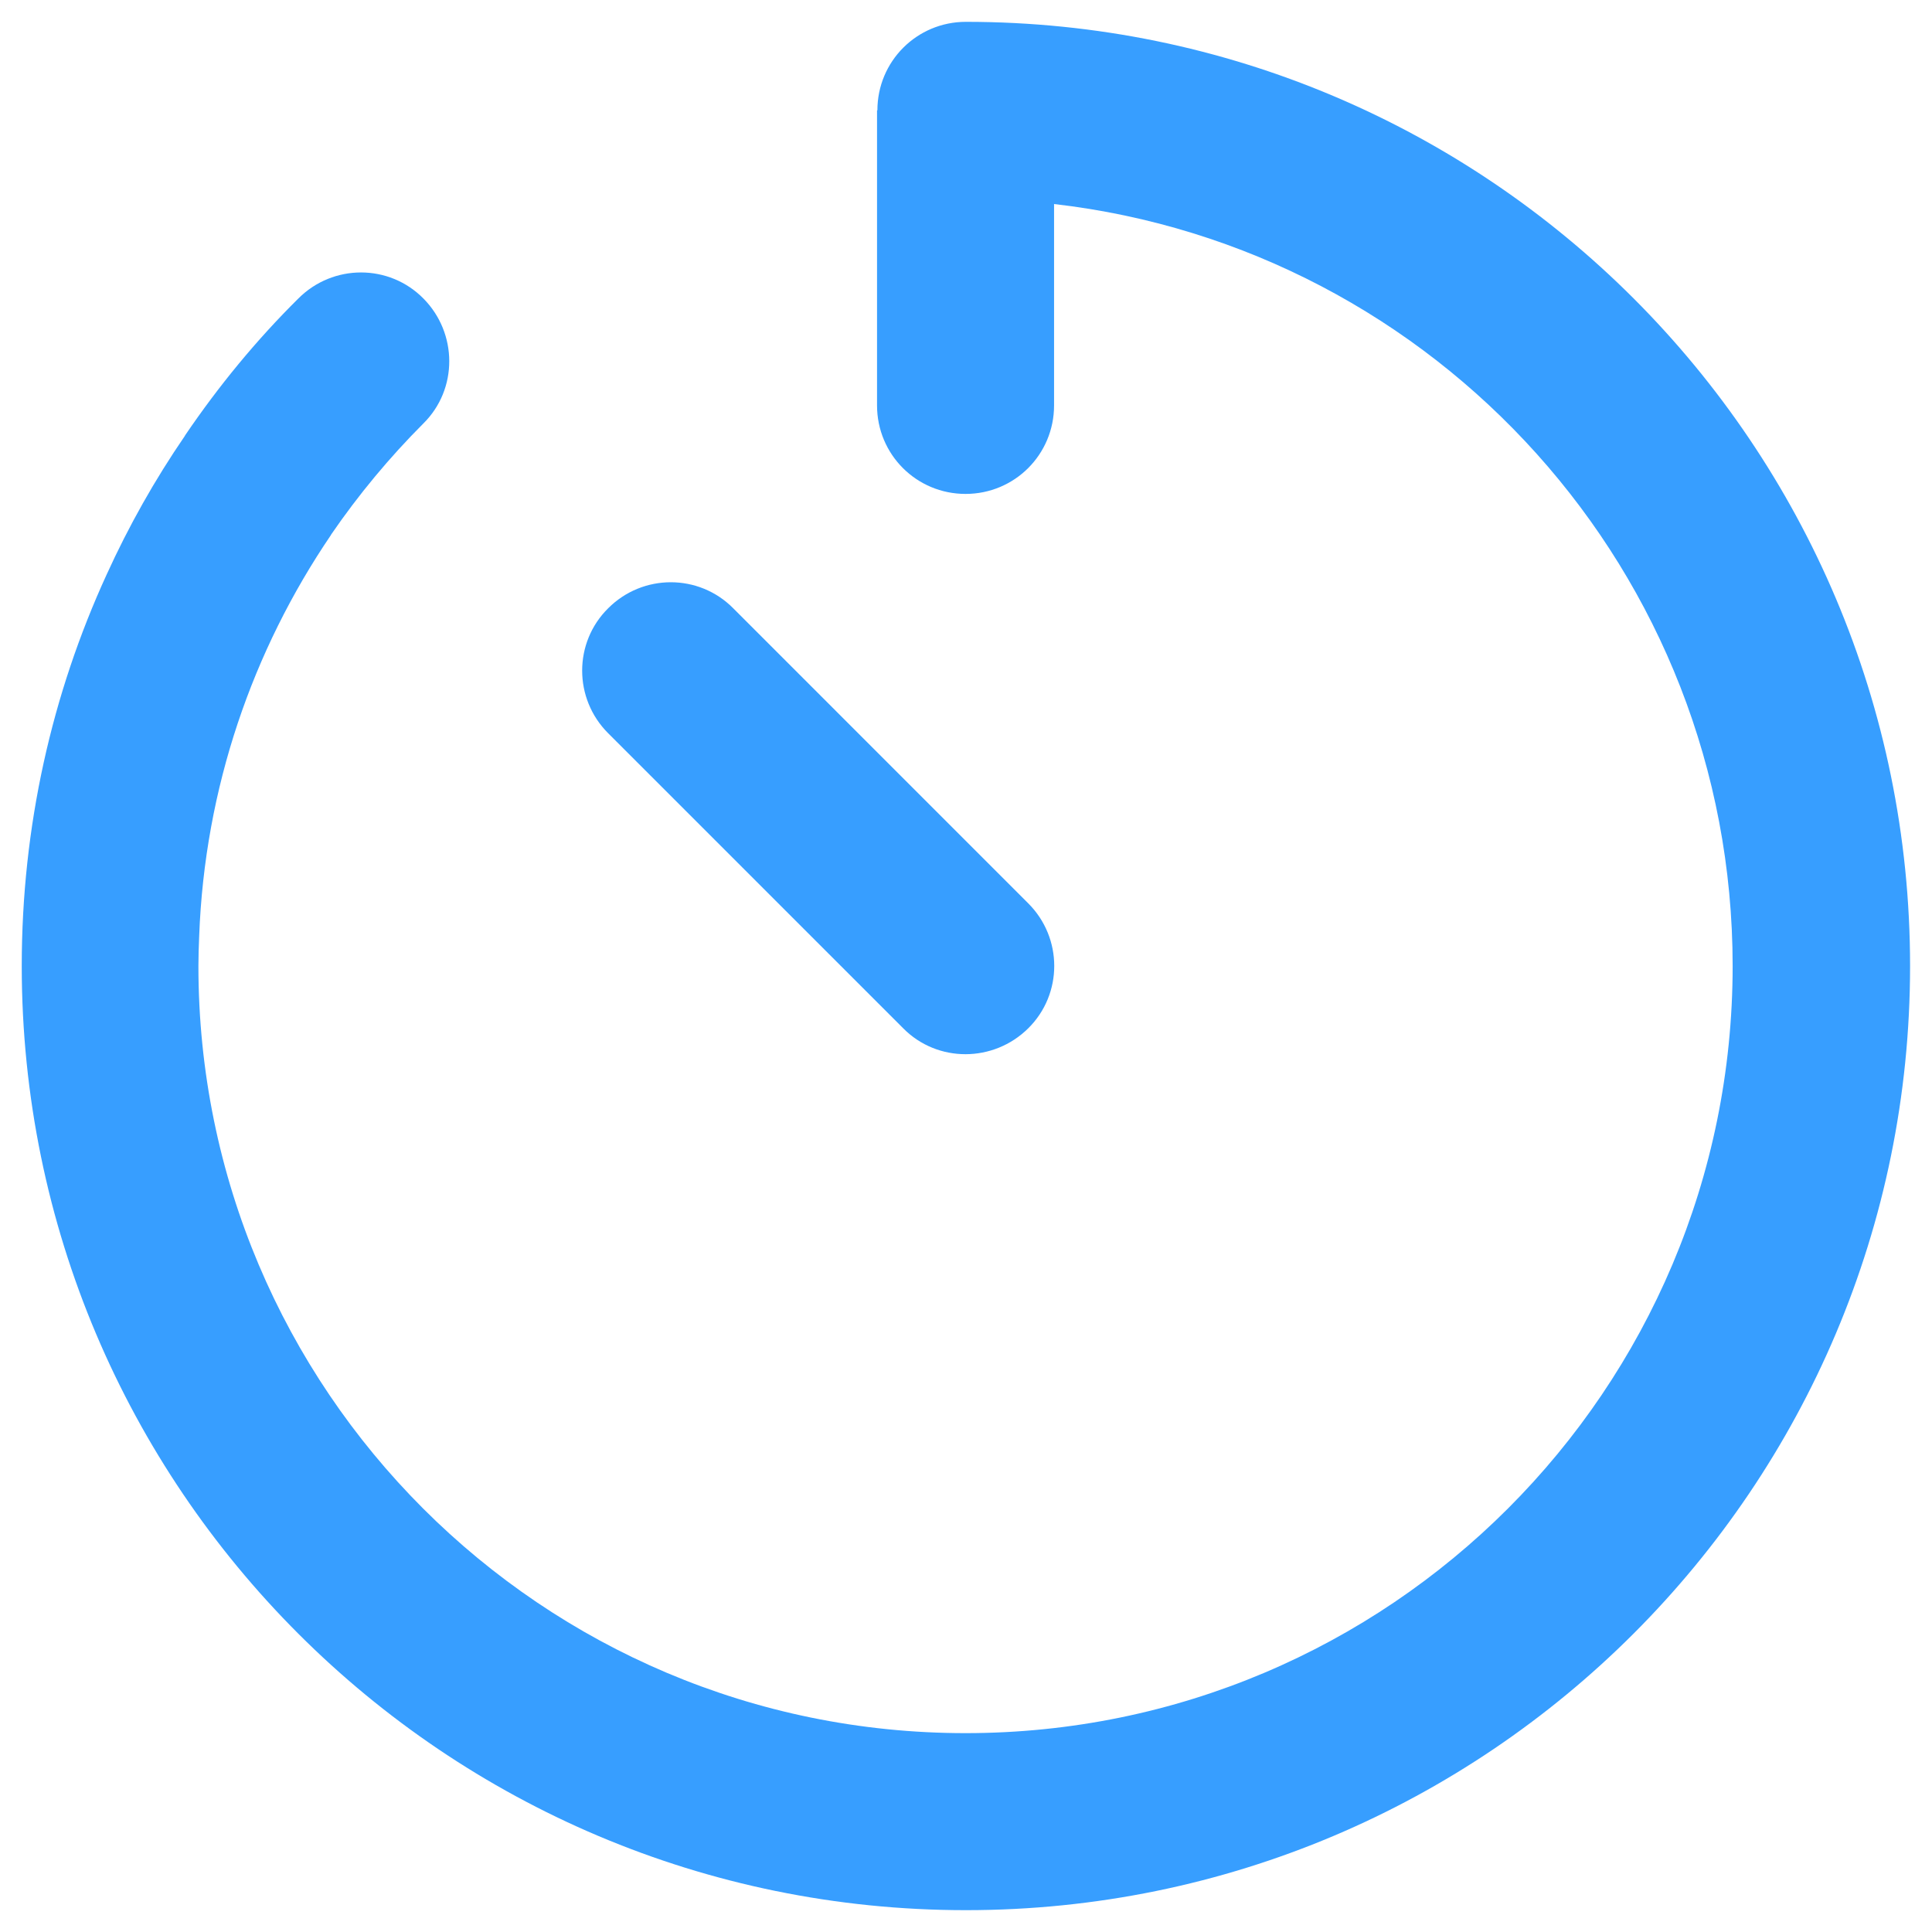 <svg width="43" height="43" viewBox="0 0 43 43" fill="none" xmlns="http://www.w3.org/2000/svg">
<g clip-path="url(#clip0_7912_92745)">
<path d="M19.528 2.456C19.528 1.365 20.406 0.486 21.498 0.486C33.105 0.486 42.512 9.893 42.512 21.5C42.512 33.107 33.105 42.514 21.498 42.514C9.891 42.514 0.484 33.107 0.484 21.5C0.484 18.389 1.157 15.442 2.372 12.791C2.865 11.707 3.448 10.673 4.113 9.704L4.121 9.688C4.868 8.588 5.705 7.57 6.641 6.643C7.412 5.871 8.66 5.871 9.423 6.643C10.187 7.414 10.195 8.662 9.423 9.425C8.668 10.181 7.979 11.01 7.371 11.896L7.363 11.912C5.623 14.474 4.556 17.535 4.433 20.835C4.424 21.057 4.416 21.278 4.416 21.5C4.416 30.931 12.058 38.574 21.49 38.574C30.921 38.574 38.563 30.931 38.563 21.5C38.563 12.733 31.964 5.518 23.46 4.541V9.023C23.46 10.115 22.582 10.993 21.49 10.993C20.398 10.993 19.52 10.115 19.52 9.023V2.456H19.528ZM13.536 13.538C14.307 12.766 15.555 12.766 16.319 13.538L22.885 20.105C23.657 20.876 23.657 22.124 22.885 22.887C22.114 23.651 20.866 23.659 20.103 22.887L13.536 16.32C12.764 15.549 12.764 14.301 13.536 13.538Z" fill="#379EFF"/>
</g>
<defs>
<clipPath id="clip0_7912_92745">
<rect width="42.027" height="42.027" fill="white" transform="translate(0.484 0.486)"/>
</clipPath>
</defs>
</svg>
